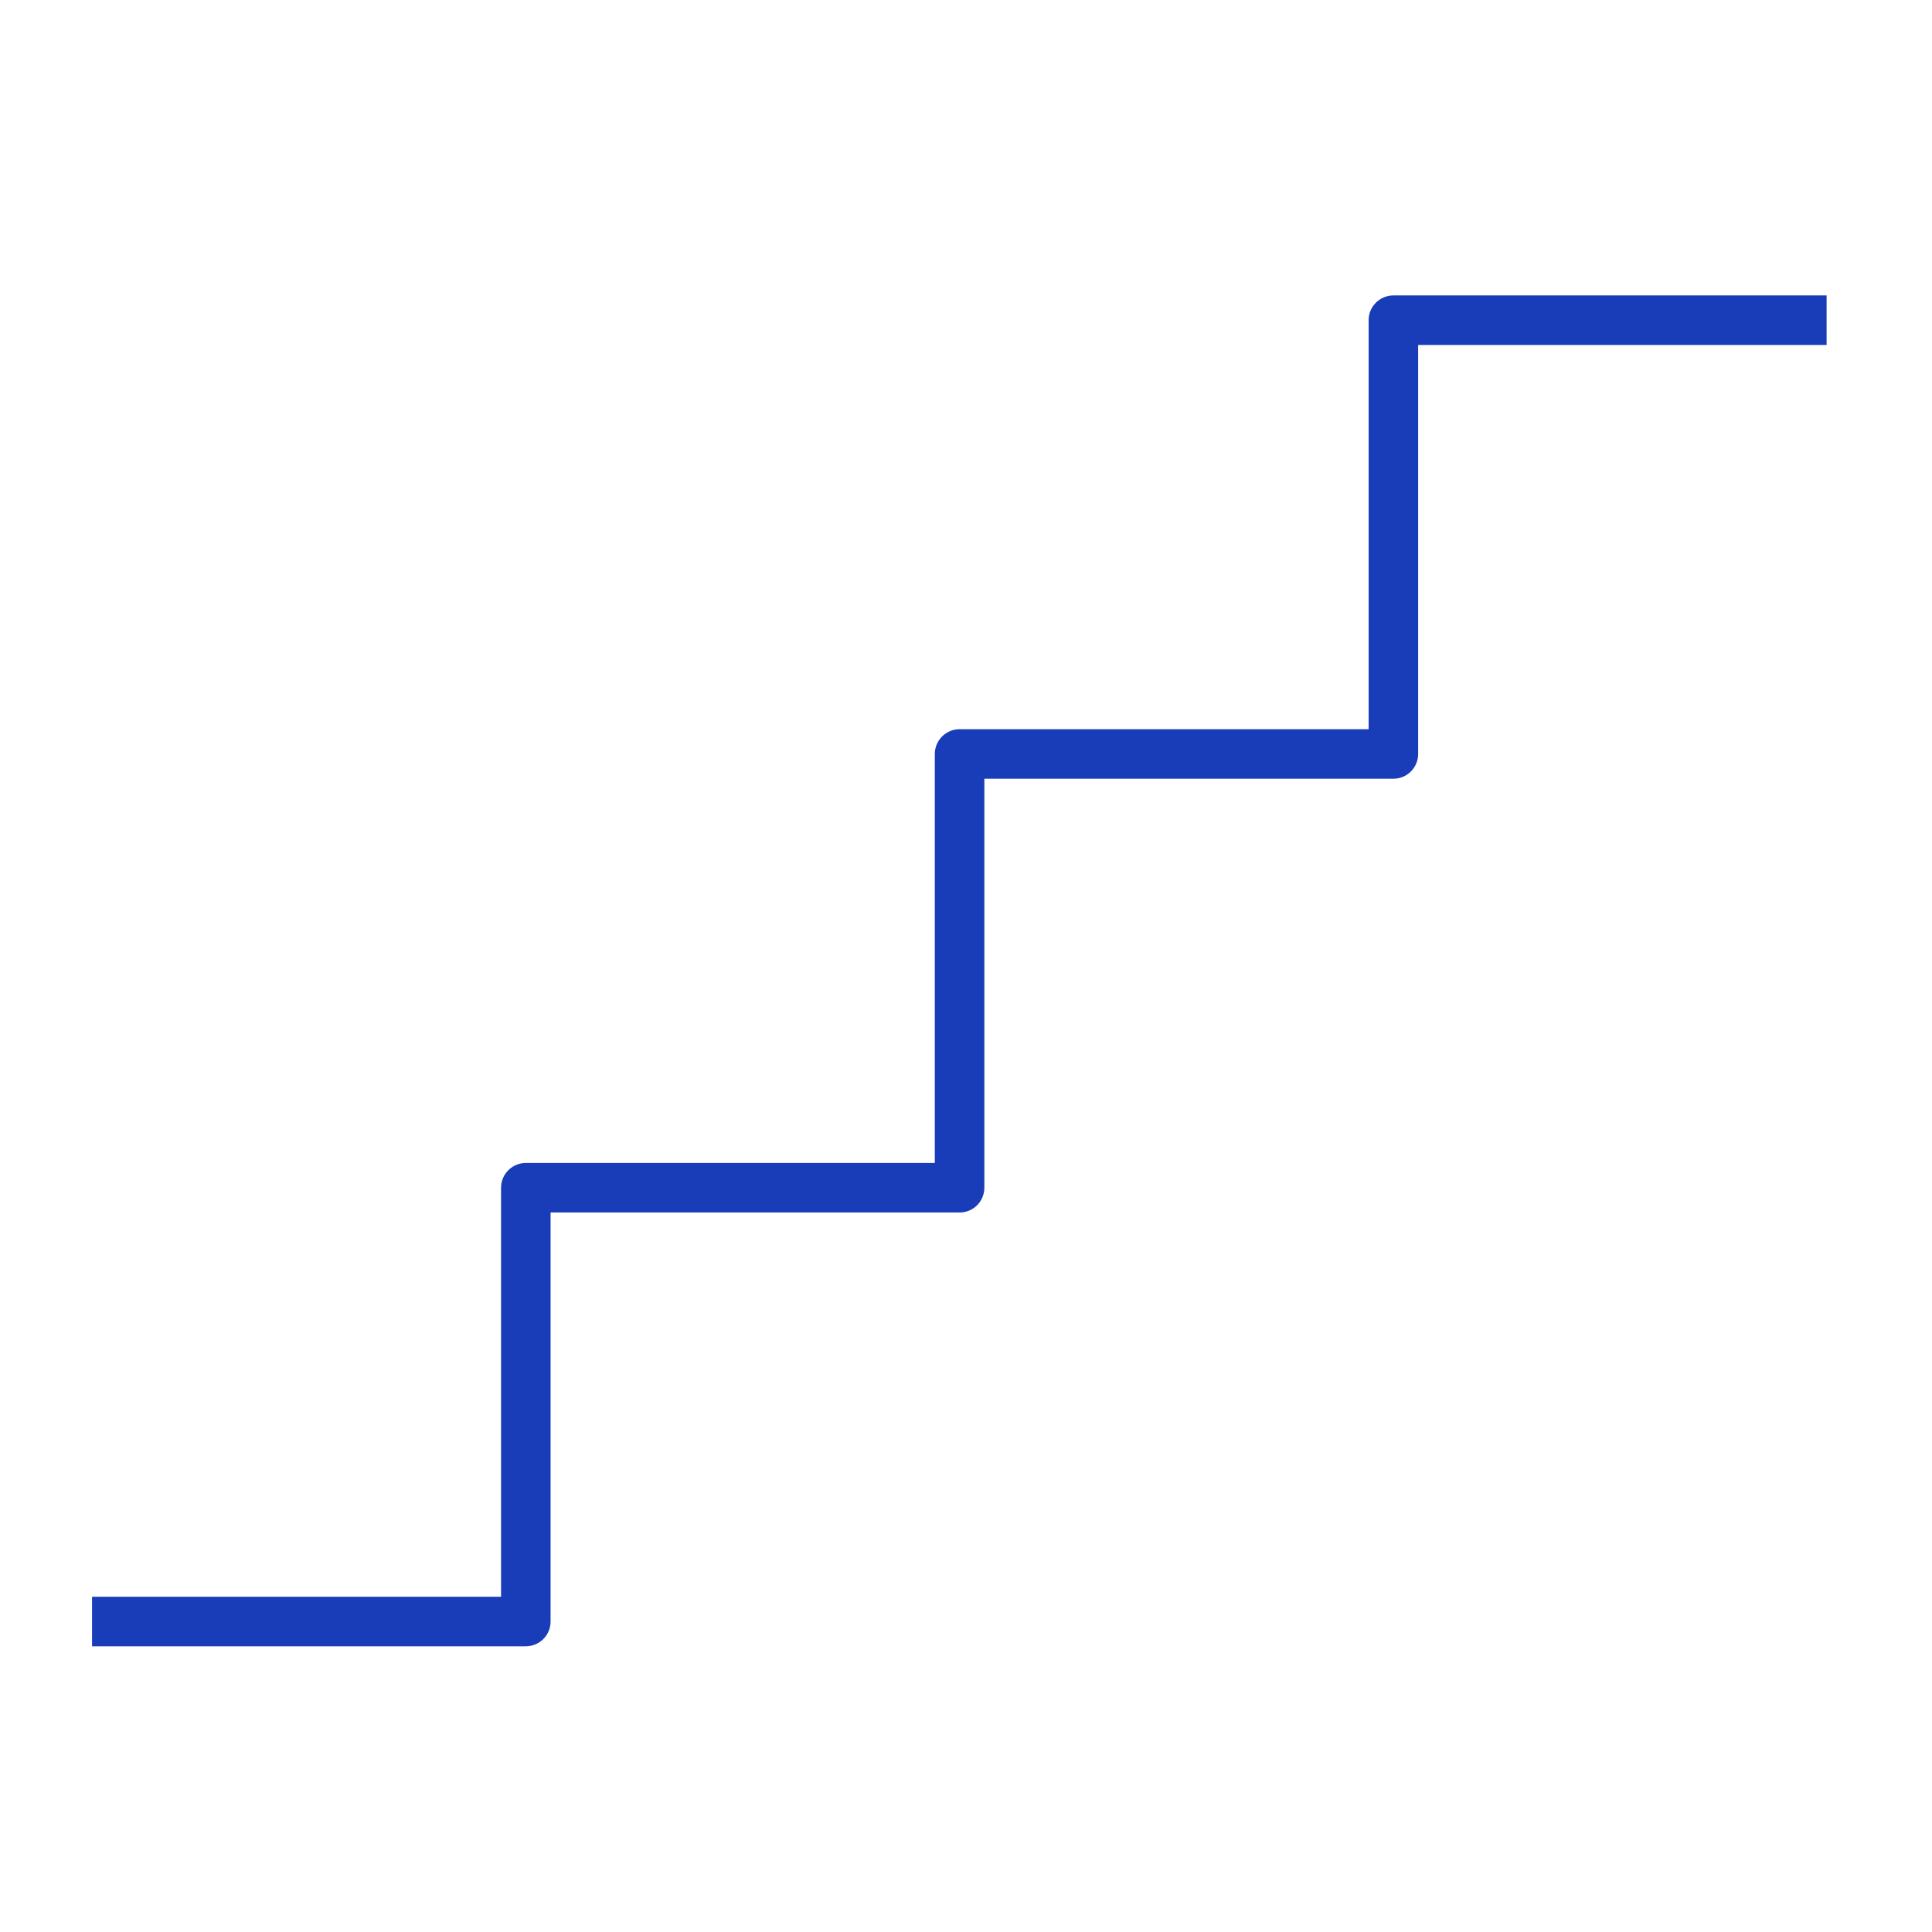 <svg xmlns="http://www.w3.org/2000/svg" xmlns:xlink="http://www.w3.org/1999/xlink" width="500" zoomAndPan="magnify" viewBox="0 0 375 375" height="500" preserveAspectRatio="xMidYMid meet" version="1.0"><defs><clipPath id="b05c97d33b"><path d="M 17.793 57.344 L 354.543 57.344 L 354.543 319.844 L 17.793 319.844 Z M 17.793 57.344 " clip-rule="nonzero"/></clipPath></defs><g clip-path="url(#b05c97d33b)"><path fill="#193cb8" d="M 102.062 319.547 L 17.867 319.547 L 17.867 309.93 L 97.254 309.93 L 97.254 230.539 C 97.254 230.223 97.285 229.91 97.348 229.602 C 97.406 229.289 97.5 228.992 97.621 228.699 C 97.742 228.406 97.887 228.129 98.062 227.867 C 98.238 227.605 98.438 227.363 98.66 227.141 C 98.887 226.918 99.129 226.719 99.391 226.543 C 99.652 226.367 99.93 226.219 100.223 226.098 C 100.512 225.977 100.812 225.887 101.121 225.824 C 101.434 225.762 101.746 225.73 102.062 225.73 L 181.445 225.73 L 181.445 146.344 C 181.445 146.031 181.477 145.715 181.539 145.406 C 181.602 145.098 181.691 144.797 181.812 144.504 C 181.934 144.215 182.082 143.938 182.258 143.676 C 182.434 143.41 182.633 143.168 182.855 142.945 C 183.078 142.723 183.32 142.523 183.582 142.348 C 183.848 142.172 184.121 142.023 184.414 141.902 C 184.707 141.781 185.008 141.691 185.316 141.629 C 185.625 141.57 185.938 141.539 186.254 141.539 L 265.648 141.539 L 265.648 62.152 C 265.648 61.836 265.676 61.523 265.738 61.215 C 265.801 60.902 265.891 60.605 266.012 60.312 C 266.133 60.02 266.281 59.742 266.457 59.48 C 266.633 59.219 266.832 58.977 267.055 58.754 C 267.277 58.531 267.52 58.328 267.785 58.156 C 268.047 57.98 268.324 57.832 268.613 57.711 C 268.906 57.59 269.207 57.5 269.516 57.438 C 269.824 57.375 270.137 57.344 270.453 57.344 L 354.648 57.344 L 354.648 66.957 L 275.262 66.957 L 275.262 146.344 C 275.262 146.66 275.23 146.973 275.168 147.281 C 275.105 147.594 275.016 147.895 274.895 148.184 C 274.773 148.477 274.625 148.754 274.449 149.016 C 274.277 149.277 274.074 149.52 273.852 149.742 C 273.629 149.969 273.387 150.168 273.125 150.344 C 272.863 150.516 272.586 150.664 272.293 150.785 C 272 150.906 271.703 151 271.391 151.059 C 271.082 151.121 270.77 151.152 270.453 151.152 L 191.062 151.152 L 191.062 230.539 C 191.062 230.855 191.031 231.168 190.969 231.477 C 190.91 231.785 190.816 232.086 190.695 232.379 C 190.578 232.672 190.43 232.949 190.254 233.211 C 190.078 233.473 189.879 233.715 189.656 233.938 C 189.434 234.164 189.188 234.363 188.926 234.539 C 188.664 234.711 188.387 234.859 188.094 234.98 C 187.805 235.102 187.504 235.191 187.191 235.254 C 186.883 235.316 186.57 235.348 186.254 235.344 L 106.867 235.344 L 106.867 314.738 C 106.867 315.055 106.836 315.367 106.773 315.676 C 106.715 315.984 106.621 316.285 106.5 316.578 C 106.383 316.871 106.234 317.145 106.059 317.41 C 105.883 317.672 105.684 317.914 105.461 318.137 C 105.238 318.359 104.992 318.559 104.73 318.734 C 104.469 318.91 104.191 319.059 103.898 319.18 C 103.609 319.301 103.309 319.391 103 319.453 C 102.688 319.516 102.375 319.547 102.062 319.547 Z M 102.062 319.547 " fill-opacity="1" fill-rule="nonzero"/></g></svg>